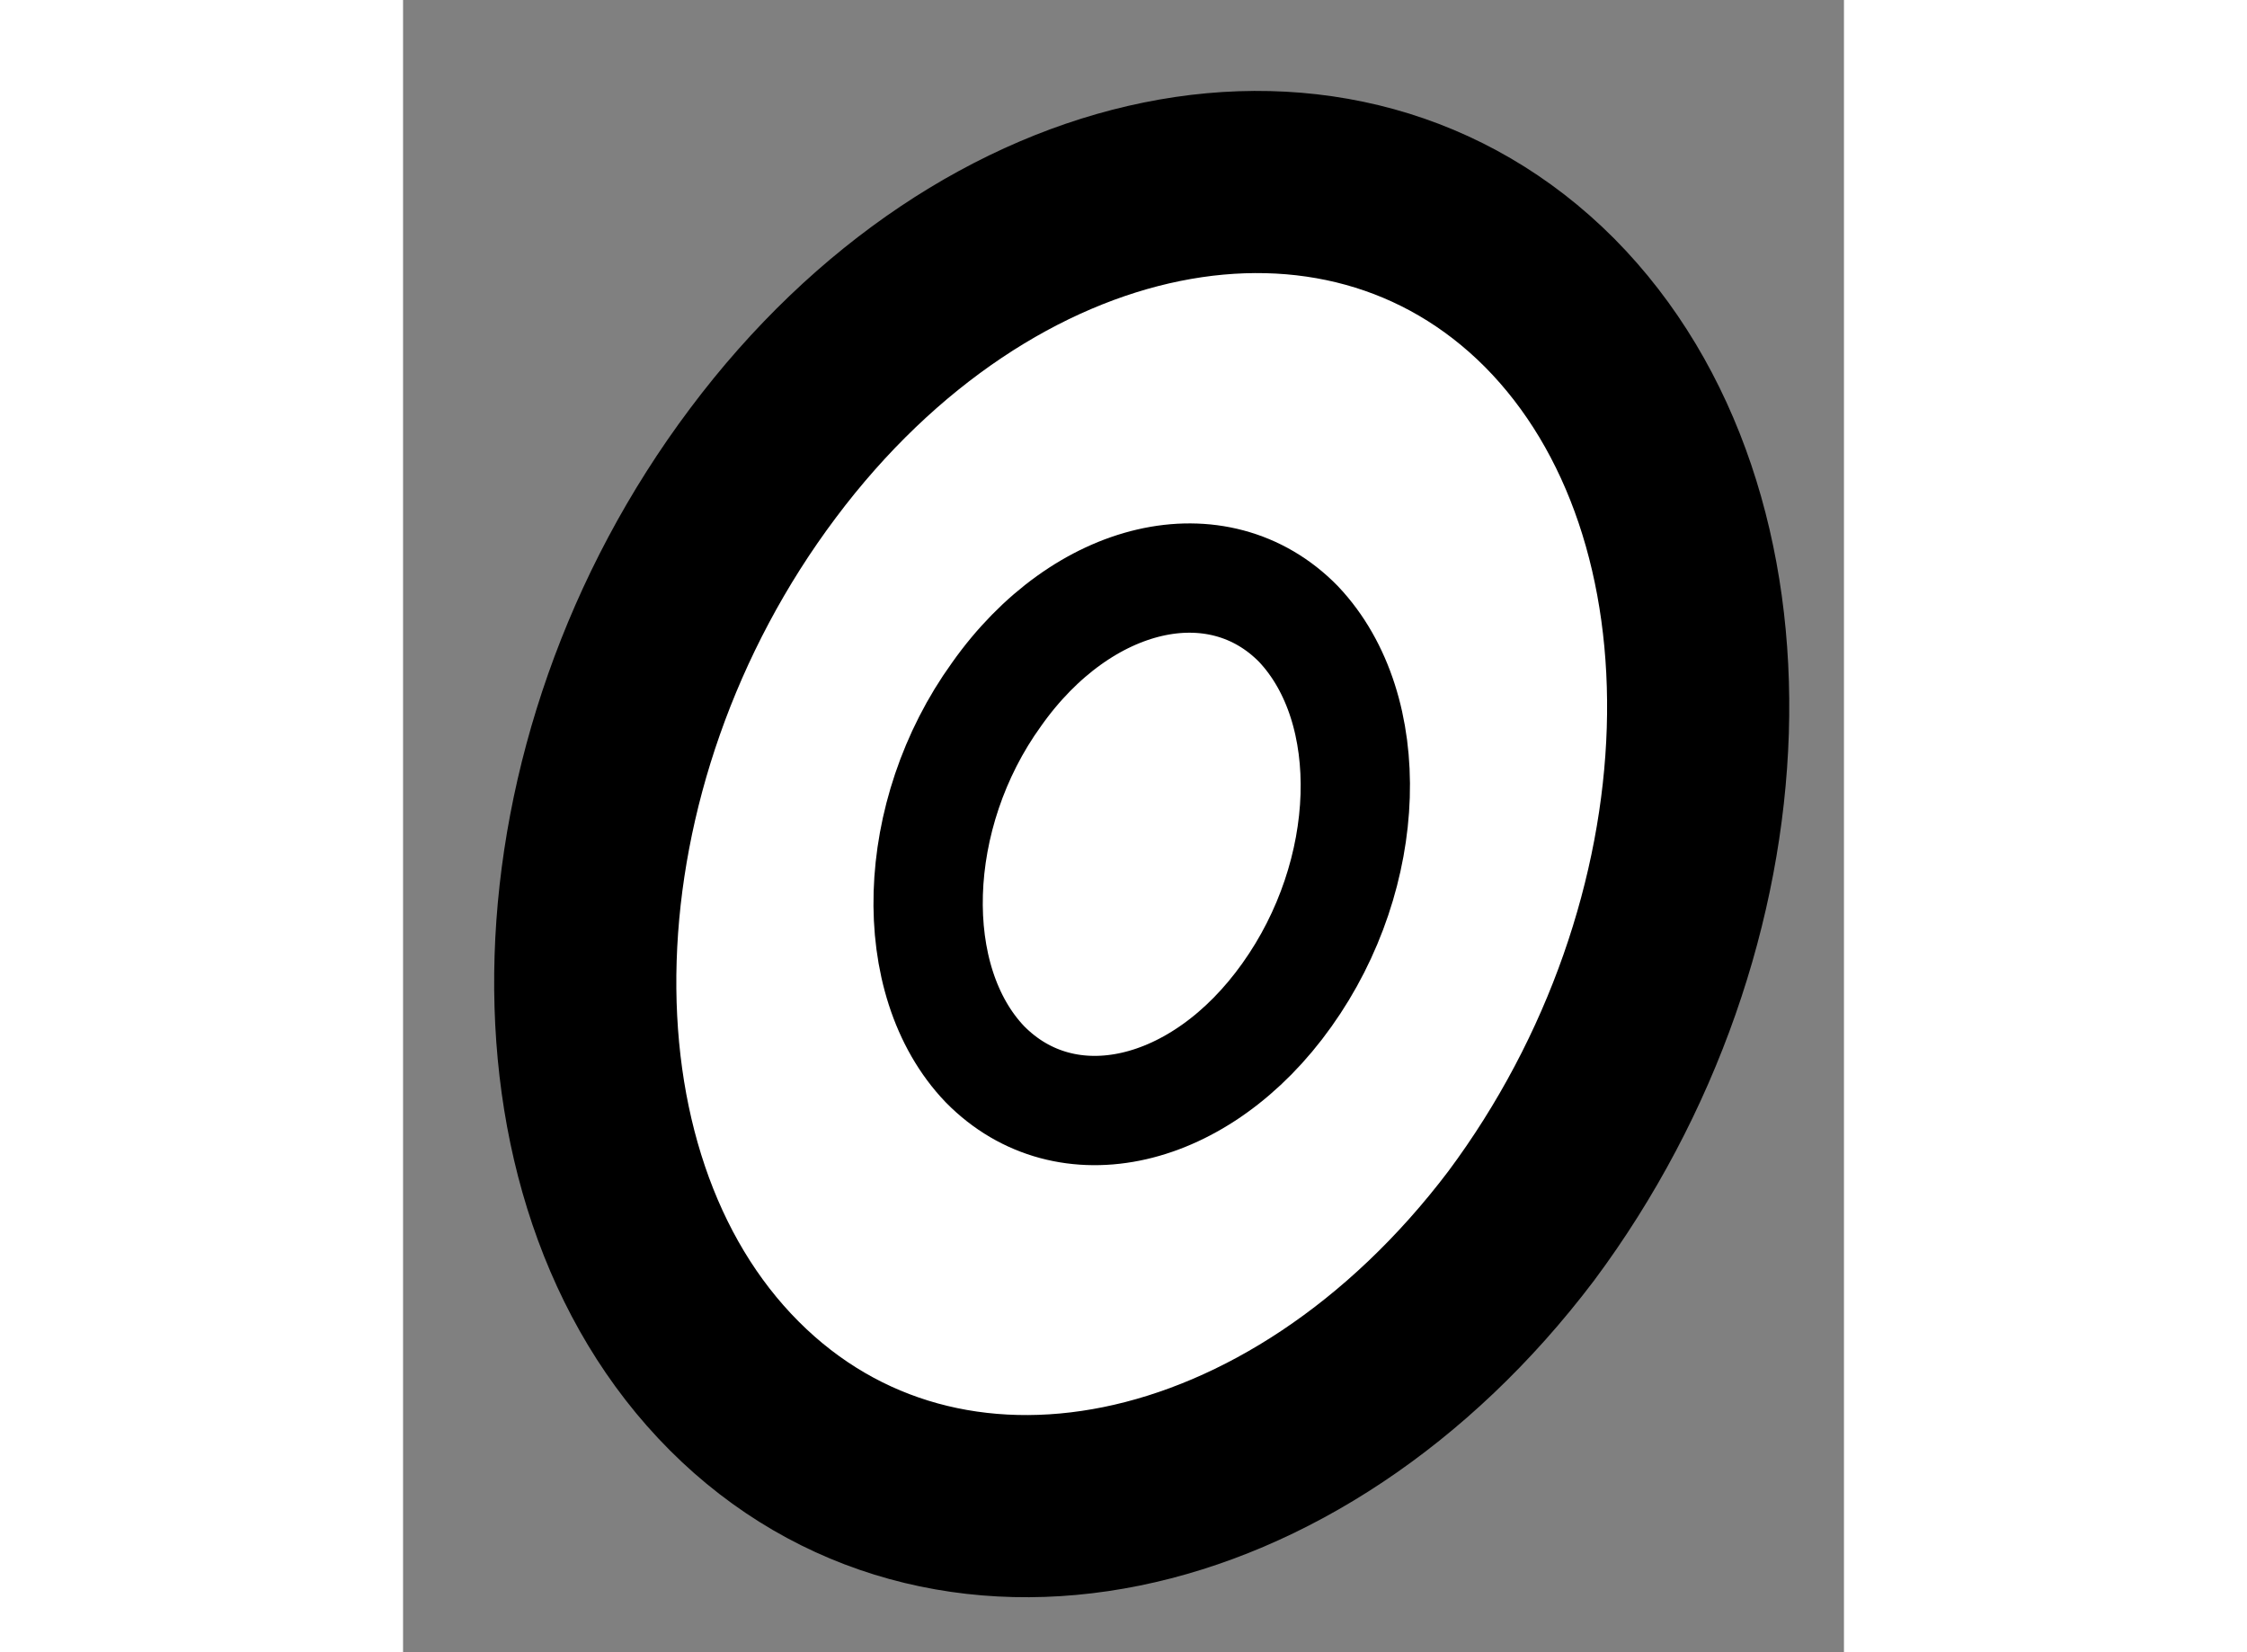 <?xml version="1.0" encoding="utf-8"?>
<!-- Generator: Adobe Illustrator 15.1.0, SVG Export Plug-In . SVG Version: 6.00 Build 0)  -->
<!DOCTYPE svg PUBLIC "-//W3C//DTD SVG 1.1//EN" "http://www.w3.org/Graphics/SVG/1.1/DTD/svg11.dtd">
<svg version="1.1" xmlns="http://www.w3.org/2000/svg" xmlns:xlink="http://www.w3.org/1999/xlink" x="0px" y="0px" width="244.8px"
	 height="180px" viewBox="81.509 147.526 3.955 4.535" enable-background="new 0 0 244.8 180" xml:space="preserve">
	
<rect x="81.509" y="147.526" width="3.955" height="4.535" fill="#808080" stroke="none"/>
	
<g><path fill="#FFFFFF" stroke="#000000" stroke-width="0.5" d="M82.497,148.797c-0.618,0.823-0.654,1.957-0.079,2.533
				c0.574,0.575,1.54,0.38,2.16-0.439c0.615-0.826,0.652-1.955,0.078-2.534C84.081,147.78,83.113,147.975,82.497,148.797z"></path><path fill="none" stroke="#000000" stroke-width="0.3" d="M83.138,149.432c-0.238,0.33-0.251,0.786-0.032,1.015
				c0.223,0.227,0.593,0.142,0.829-0.19c0.237-0.332,0.252-0.785,0.032-1.018C83.746,149.013,83.374,149.098,83.138,149.432z"></path></g>


</svg>